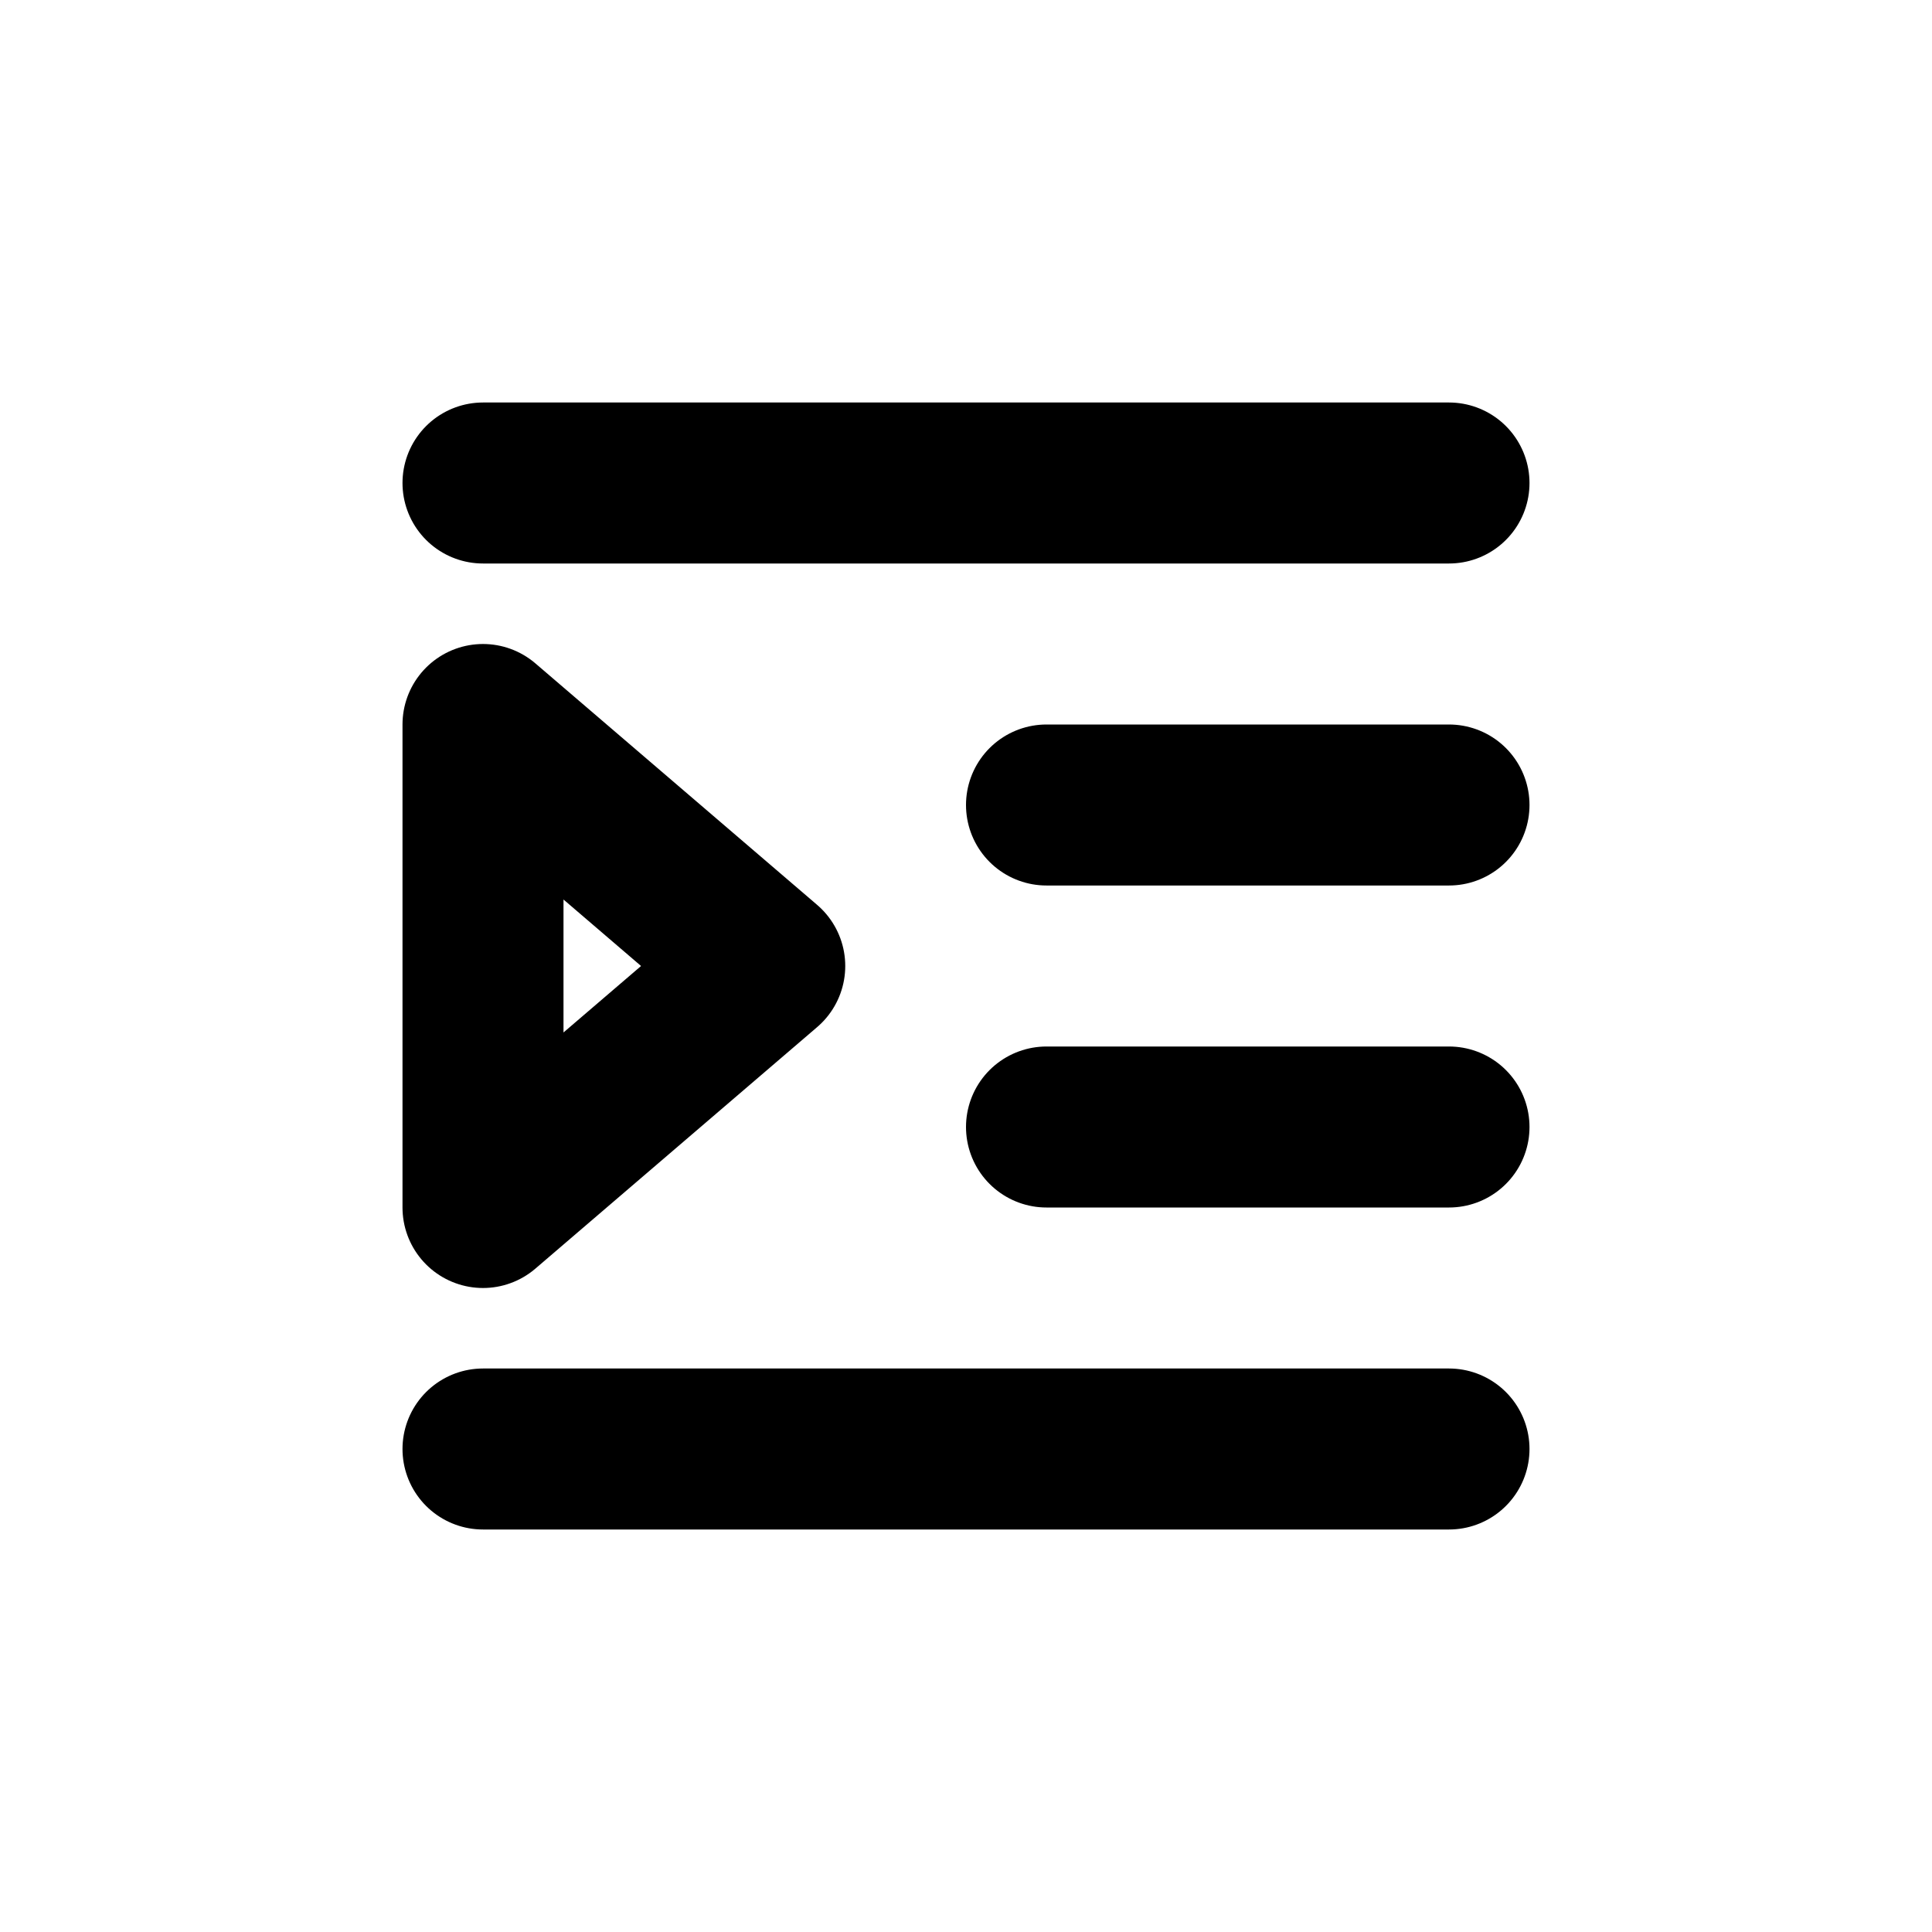 <svg xmlns="http://www.w3.org/2000/svg" width="24" height="24" fill="none" viewBox="0 0 24 24">
  <path stroke="currentColor" stroke-linecap="round" stroke-linejoin="round" stroke-width="2" d="M6 6h12M6 18h12m-5-8h5m-5 4h5M6 9v6l3.5-3L6 9Z"/>
</svg>
